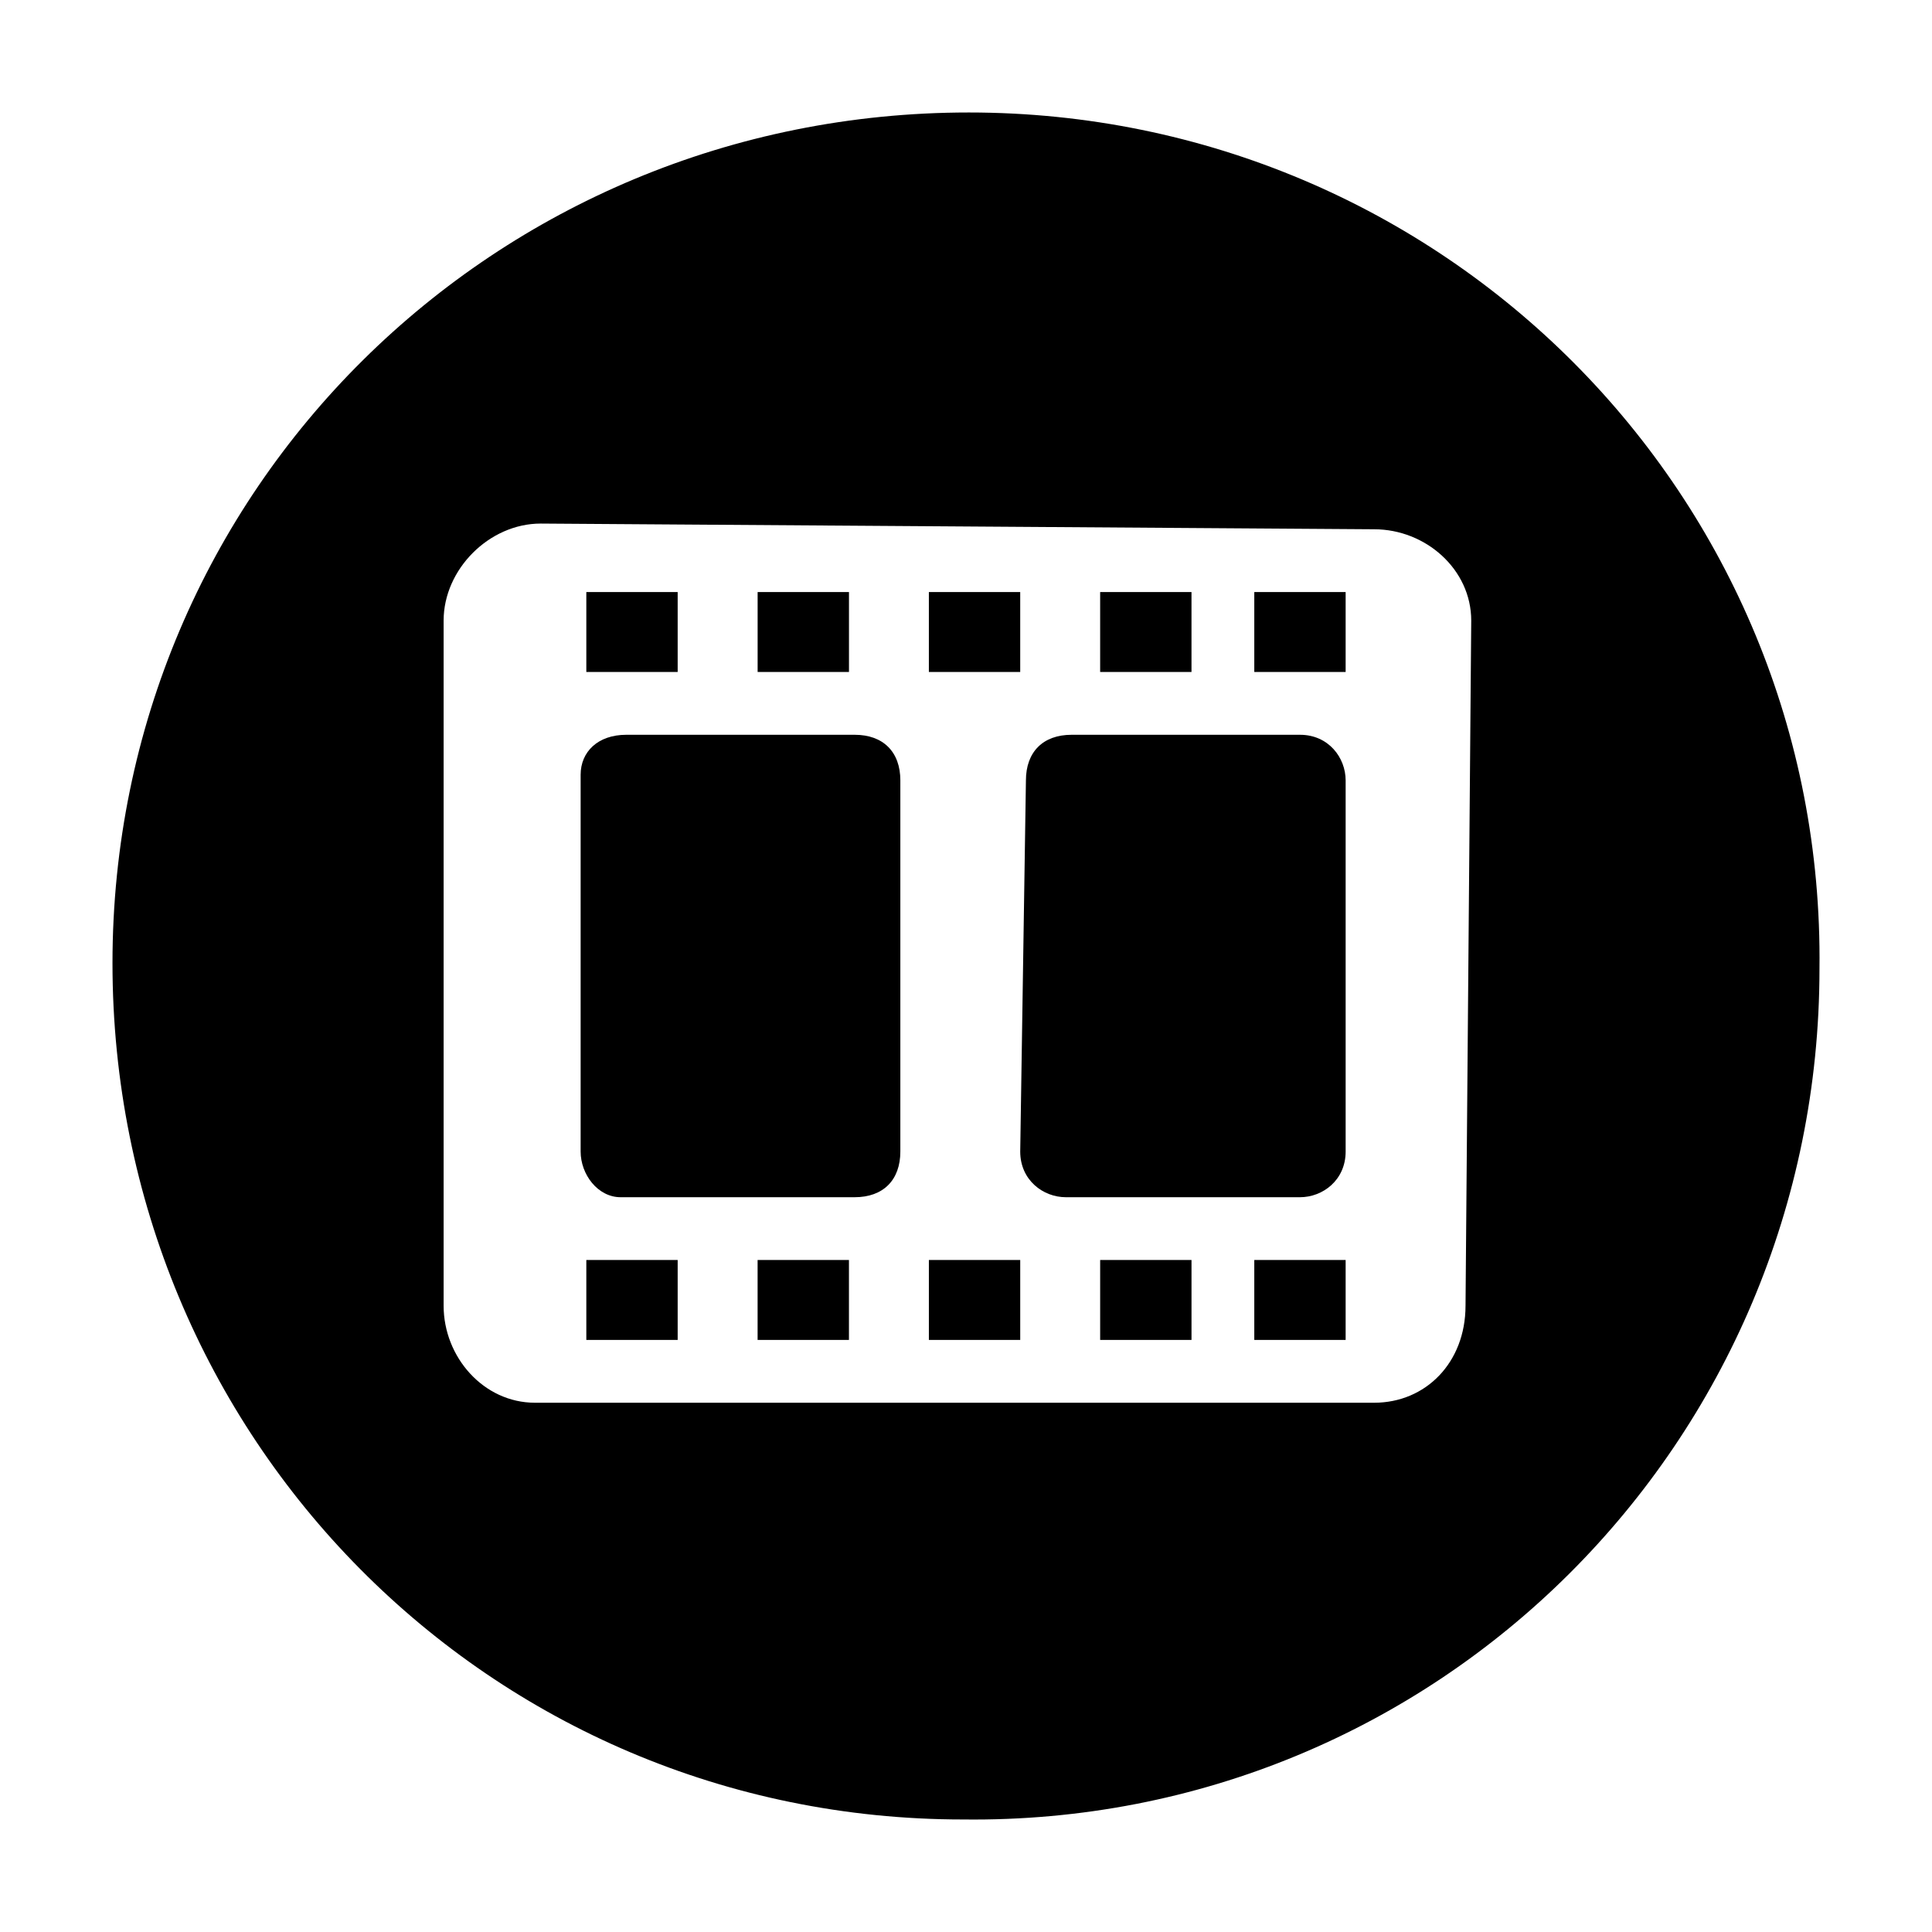 <?xml version="1.0" encoding="UTF-8"?>
<!-- The Best Svg Icon site in the world: iconSvg.co, Visit us! https://iconsvg.co -->
<svg fill="#000000" width="800px" height="800px" version="1.1" viewBox="144 144 512 512" xmlns="http://www.w3.org/2000/svg">
 <g fill-rule="evenodd">
  <path d="m532.38 490.02 1.512-181.55c0-13.617-12.105-24.207-25.719-24.207l-220.89-1.512c-13.617 0-25.719 12.105-25.719 25.719v181.55c0 13.617 10.59 25.719 24.207 25.719h222.4c13.617 0 24.207-10.59 24.207-25.719zm-133.14 136.16c-125.57 0-225.43-101.37-225.43-226.94 0-125.57 101.37-225.43 226.94-225.43 125.57 0 226.94 101.37 225.43 226.94 0 125.57-101.37 226.94-226.94 225.43z"/>
  <path d="m500.61 350.83v98.34c0 7.566-6.051 12.105-12.105 12.105h-62.031c-6.051 0-12.105-4.539-12.105-12.105l1.512-98.34c0-7.566 4.539-12.105 12.105-12.105h60.52c7.566 0 12.105 6.051 12.105 12.105z"/>
  <path d="m382.6 350.83v98.34c0 7.566-4.539 12.105-12.105 12.105h-62.031c-6.051 0-10.59-6.051-10.59-12.105v-99.855c0-6.051 4.539-10.59 12.105-10.59h60.52c7.566 0 12.105 4.539 12.105 12.105z"/>
  <path d="m323.59 300.9v21.18h-24.207v-21.18z"/>
  <path d="m344.78 322.08v-21.18h24.207v21.18z"/>
  <path d="m390.16 322.08v-21.18h24.207v21.18z"/>
  <path d="m435.55 322.08v-21.18h24.207v21.18z"/>
  <path d="m476.4 322.08v-21.18h24.207v21.18z"/>
  <path d="m476.4 477.91h24.207v21.184h-24.207z"/>
  <path d="m459.76 477.91v21.184h-24.207v-21.184z"/>
  <path d="m414.37 477.91v21.184h-24.207v-21.184z"/>
  <path d="m368.98 477.91v21.184h-24.207v-21.184z"/>
  <path d="m323.59 477.91v21.184h-24.207v-21.184z"/>
 </g>
</svg>